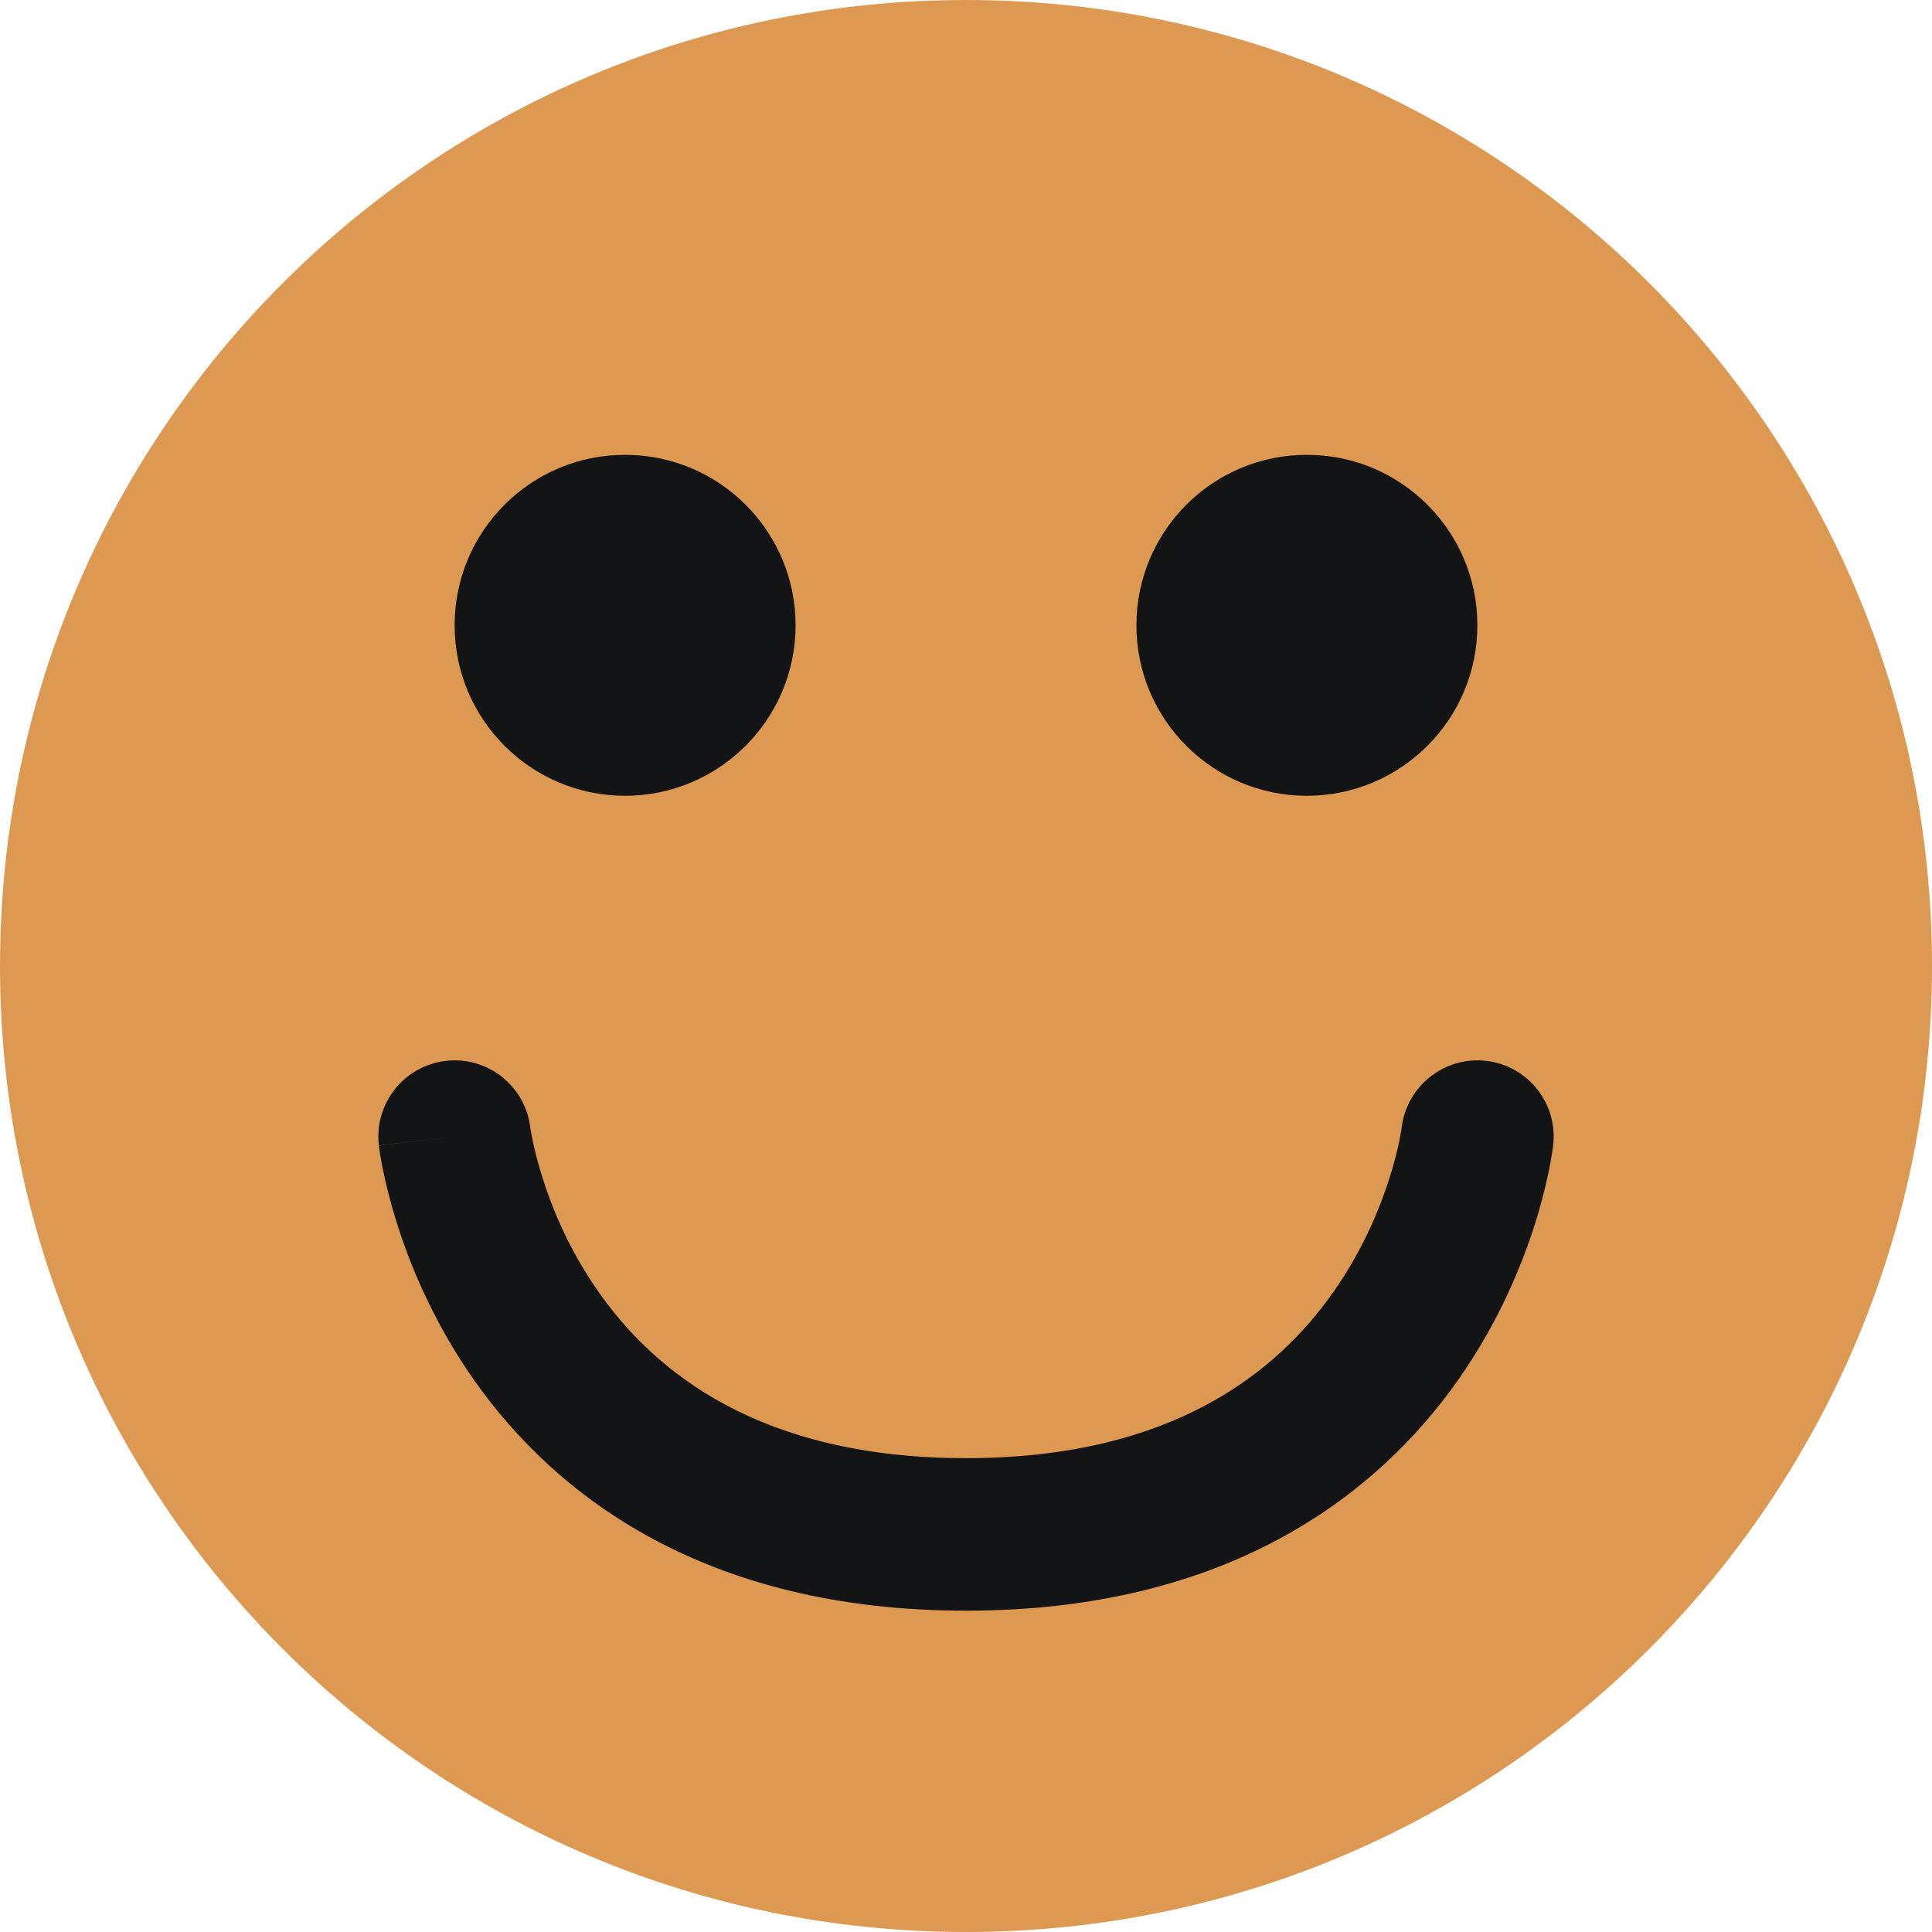 <svg width="19" height="19" viewBox="0 0 19 19" fill="none" xmlns="http://www.w3.org/2000/svg">
<path d="M19 9.5C19 14.747 14.747 19 9.5 19C4.253 19 0 14.747 0 9.5C0 4.253 4.253 0 9.5 0C14.747 0 19 4.253 19 9.5Z" fill="#DD9951"/>
<path fill-rule="evenodd" clip-rule="evenodd" d="M5.216 11.09C5.215 11.089 5.215 11.088 5.215 11.087C5.215 11.088 5.215 11.088 5.215 11.088L5.218 11.107C5.221 11.125 5.226 11.156 5.235 11.199C5.252 11.284 5.281 11.411 5.33 11.566C5.427 11.879 5.597 12.293 5.885 12.703C6.438 13.492 7.471 14.34 9.5 14.34C11.529 14.34 12.562 13.492 13.115 12.703C13.403 12.293 13.573 11.879 13.671 11.566C13.719 11.411 13.749 11.284 13.766 11.199C13.774 11.156 13.779 11.125 13.782 11.107L13.785 11.088C13.785 11.088 13.785 11.088 13.785 11.087C13.835 10.678 14.207 10.385 14.617 10.433C15.028 10.481 15.323 10.854 15.274 11.265L14.53 11.178C15.274 11.265 15.275 11.265 15.274 11.265L15.274 11.267L15.274 11.269L15.273 11.275L15.271 11.29C15.27 11.302 15.267 11.318 15.264 11.338C15.258 11.376 15.249 11.429 15.236 11.493C15.21 11.623 15.169 11.801 15.103 12.012C14.972 12.433 14.742 12.997 14.344 13.565C13.525 14.732 12.043 15.84 9.5 15.84C6.957 15.84 5.476 14.732 4.657 13.565C4.259 12.997 4.029 12.433 3.898 12.012C3.832 11.801 3.79 11.623 3.764 11.493C3.751 11.429 3.742 11.376 3.736 11.338C3.733 11.318 3.731 11.302 3.729 11.29L3.727 11.275L3.726 11.269L3.726 11.267C3.726 11.267 3.726 11.265 4.471 11.178L3.726 11.265C3.678 10.854 3.972 10.481 4.384 10.433C4.794 10.385 5.165 10.678 5.215 11.087C5.215 11.087 5.215 11.087 5.215 11.087C5.215 11.088 5.215 11.088 5.215 11.088L5.216 11.09ZM13.785 11.087C13.785 11.087 13.785 11.087 13.785 11.087Z" fill="#131415"/>
<path d="M14.529 6.149C14.529 7.075 13.778 7.826 12.852 7.826C11.926 7.826 11.176 7.075 11.176 6.149C11.176 5.223 11.926 4.473 12.852 4.473C13.778 4.473 14.529 5.223 14.529 6.149Z" fill="#131415"/>
<path d="M7.824 6.149C7.824 7.075 7.073 7.826 6.147 7.826C5.221 7.826 4.471 7.075 4.471 6.149C4.471 5.223 5.221 4.473 6.147 4.473C7.073 4.473 7.824 5.223 7.824 6.149Z" fill="#131415"/>
</svg>
